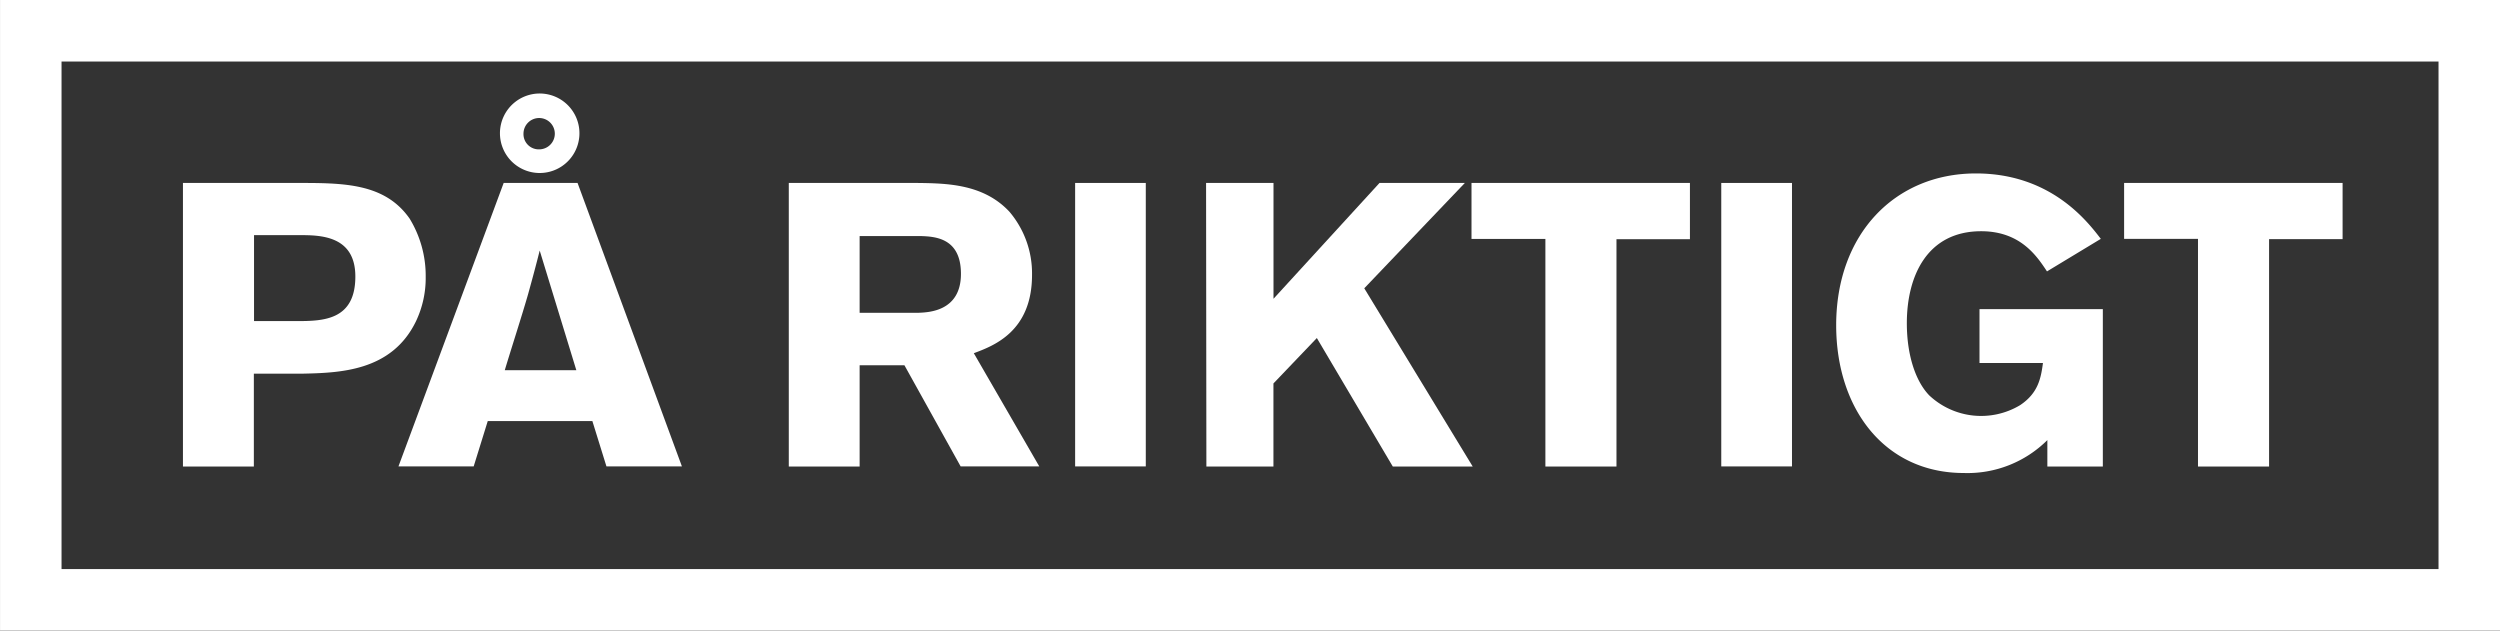 <?xml version="1.0" encoding="UTF-8"?> <svg xmlns="http://www.w3.org/2000/svg" id="Lager_1" data-name="Lager 1" viewBox="0 0 410.09 103.43"><rect x="0" y="0" width="410.09" height="103.43" fill="#333333" stroke="none"/><title>pa-riktigt-logo-neg-streck</title><g id="Lager_1-2" data-name="Lager 1-2"><rect x="5.06" y="5.05" width="400" height="93.34" style="fill:none"></rect><rect x="5.05" y="5.05" width="400" height="93.34" style="fill:none;stroke:#fff;stroke-miterlimit:10;stroke-width:10.09px"></rect><path d="M30,30H48.68c7.64,0,14.42,0,18.51,5.86a18,18,0,0,1,2.63,9.55,16.54,16.54,0,0,1-1.58,7.25c-4,8.3-12.58,8.5-18.9,8.63H41.63V76.52H30Zm11.66,8.56v14.1h7c4.35,0,9.62-.13,9.62-7.31,0-6.79-5.86-6.79-9.22-6.79Z" transform="translate(0.01 0.01)" style="fill:#fff"></path><path d="M94.73,30l17.12,46.5H99.47l-2.31-7.44H80L77.69,76.5H65.35L82.61,30ZM82,21.92a6.52,6.52,0,1,1,1.91,4.54A6.52,6.52,0,0,1,82,21.92Zm6.52,19.17c-.59,2.37-1.25,4.8-1.91,7.18-1,3.49-2.77,8.95-3.82,12.45H94.53Zm-.07-16.6a2.57,2.57,0,1,0-2.59-2.57h0a2.5,2.5,0,0,0,2.43,2.57h.16Z" transform="translate(0.01 0.01)" style="fill:#fff"></path><path d="M129.38,30h21c4.87.06,10.93.13,15.21,4.74a15.64,15.64,0,0,1,3.69,10.34c0,9.36-6.39,11.66-9.55,12.85L170.47,76.5h-12.9l-9.22-16.59H141V76.52H129.38ZM141,38.71V51.3h9.62c1.64-.07,7-.2,7-6.39,0-5.93-4.28-6.13-6.72-6.2Z" transform="translate(0.01 0.01)" style="fill:#fff"></path><path d="M187.94,30V76.5H176.35V30Z" transform="translate(0.01 0.01)" style="fill:#fff"></path><path d="M197.83,30h11.06V49l17.39-19h14l-16.5,17.28,17.79,29.24H228.46L216,55.44l-7.12,7.45V76.52h-11Z" transform="translate(0.01 0.01)" style="fill:#fff"></path><path d="M241.37,30H277.2v9.23H265.15V76.52H253.49V39.18H241.37Z" transform="translate(0.01 0.01)" style="fill:#fff"></path><path d="M293.94,30V76.5h-11.6V30Z" transform="translate(0.01 0.01)" style="fill:#fff"></path><path d="M335.83,72.18a18.55,18.55,0,0,1-13.7,5.4c-13,0-20.94-10.54-20.94-24.24,0-15,9.68-24.9,22.92-24.9,12.32,0,18.31,7.9,20.49,10.73l-8.83,5.34c-1.65-2.5-4.35-6.59-10.8-6.59-8.83,0-12.19,7.31-12.19,15.09,0,5.27,1.45,9.55,3.69,11.85a12.43,12.43,0,0,0,14.89,1.59c3-2,3.42-4.48,3.75-6.92H324.7V50.7h20.23V76.52h-9.1Z" transform="translate(0.01 0.01)" style="fill:#fff"></path><path d="M348.42,30h35.84v9.22H372.2v37.3H360.54V39.17H348.42Z" transform="translate(0.01 0.01)" style="fill:#fff"></path></g></svg> 